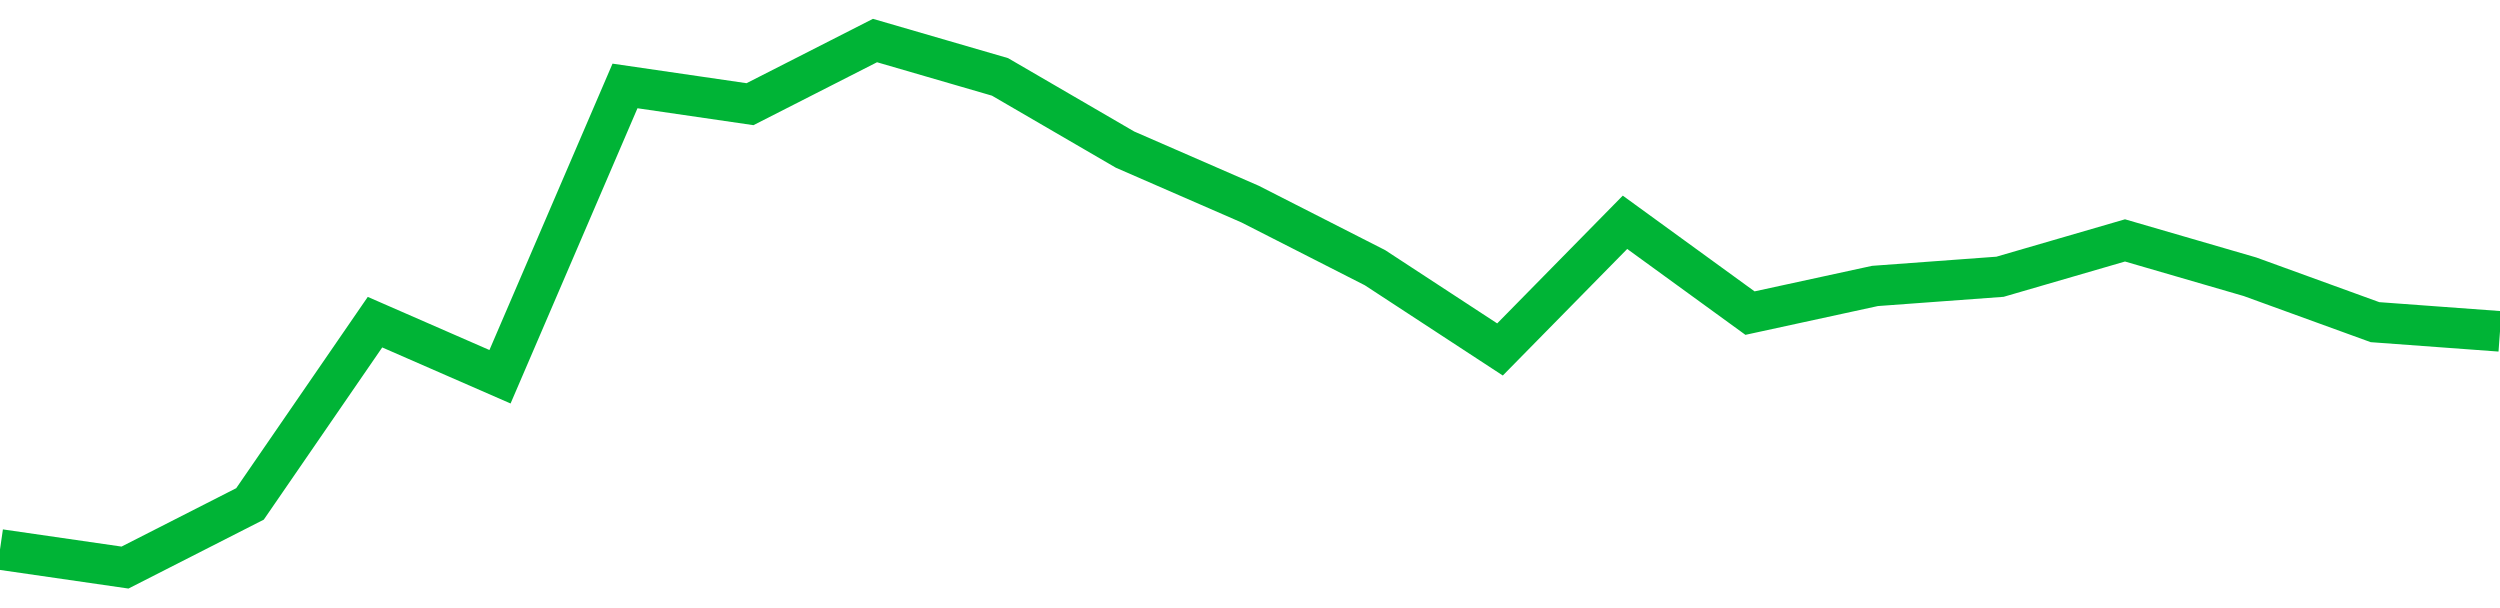<!-- Generated with https://github.com/jxxe/sparkline/ --><svg viewBox="0 0 185 45" class="sparkline" xmlns="http://www.w3.org/2000/svg"><path class="sparkline--fill" d="M 0 40.66 L 0 40.66 L 9.25 42 L 18.5 37.29 L 27.75 23.84 L 37 27.88 L 46.25 6.36 L 55.5 7.71 L 64.75 3 L 74 5.69 L 83.25 11.07 L 92.5 15.1 L 101.75 19.81 L 111 25.86 L 120.25 16.45 L 129.5 23.17 L 138.75 21.16 L 148 20.48 L 157.25 17.79 L 166.5 20.48 L 175.75 23.84 L 185 24.52 V 45 L 0 45 Z" stroke="none" fill="none" ></path><path class="sparkline--line" d="M 0 40.66 L 0 40.66 L 9.25 42 L 18.5 37.29 L 27.75 23.84 L 37 27.88 L 46.25 6.36 L 55.5 7.71 L 64.75 3 L 74 5.69 L 83.25 11.07 L 92.5 15.1 L 101.75 19.81 L 111 25.86 L 120.25 16.45 L 129.5 23.17 L 138.75 21.16 L 148 20.48 L 157.25 17.79 L 166.5 20.48 L 175.75 23.84 L 185 24.52" fill="none" stroke-width="3" stroke="#00B436" ></path></svg>
